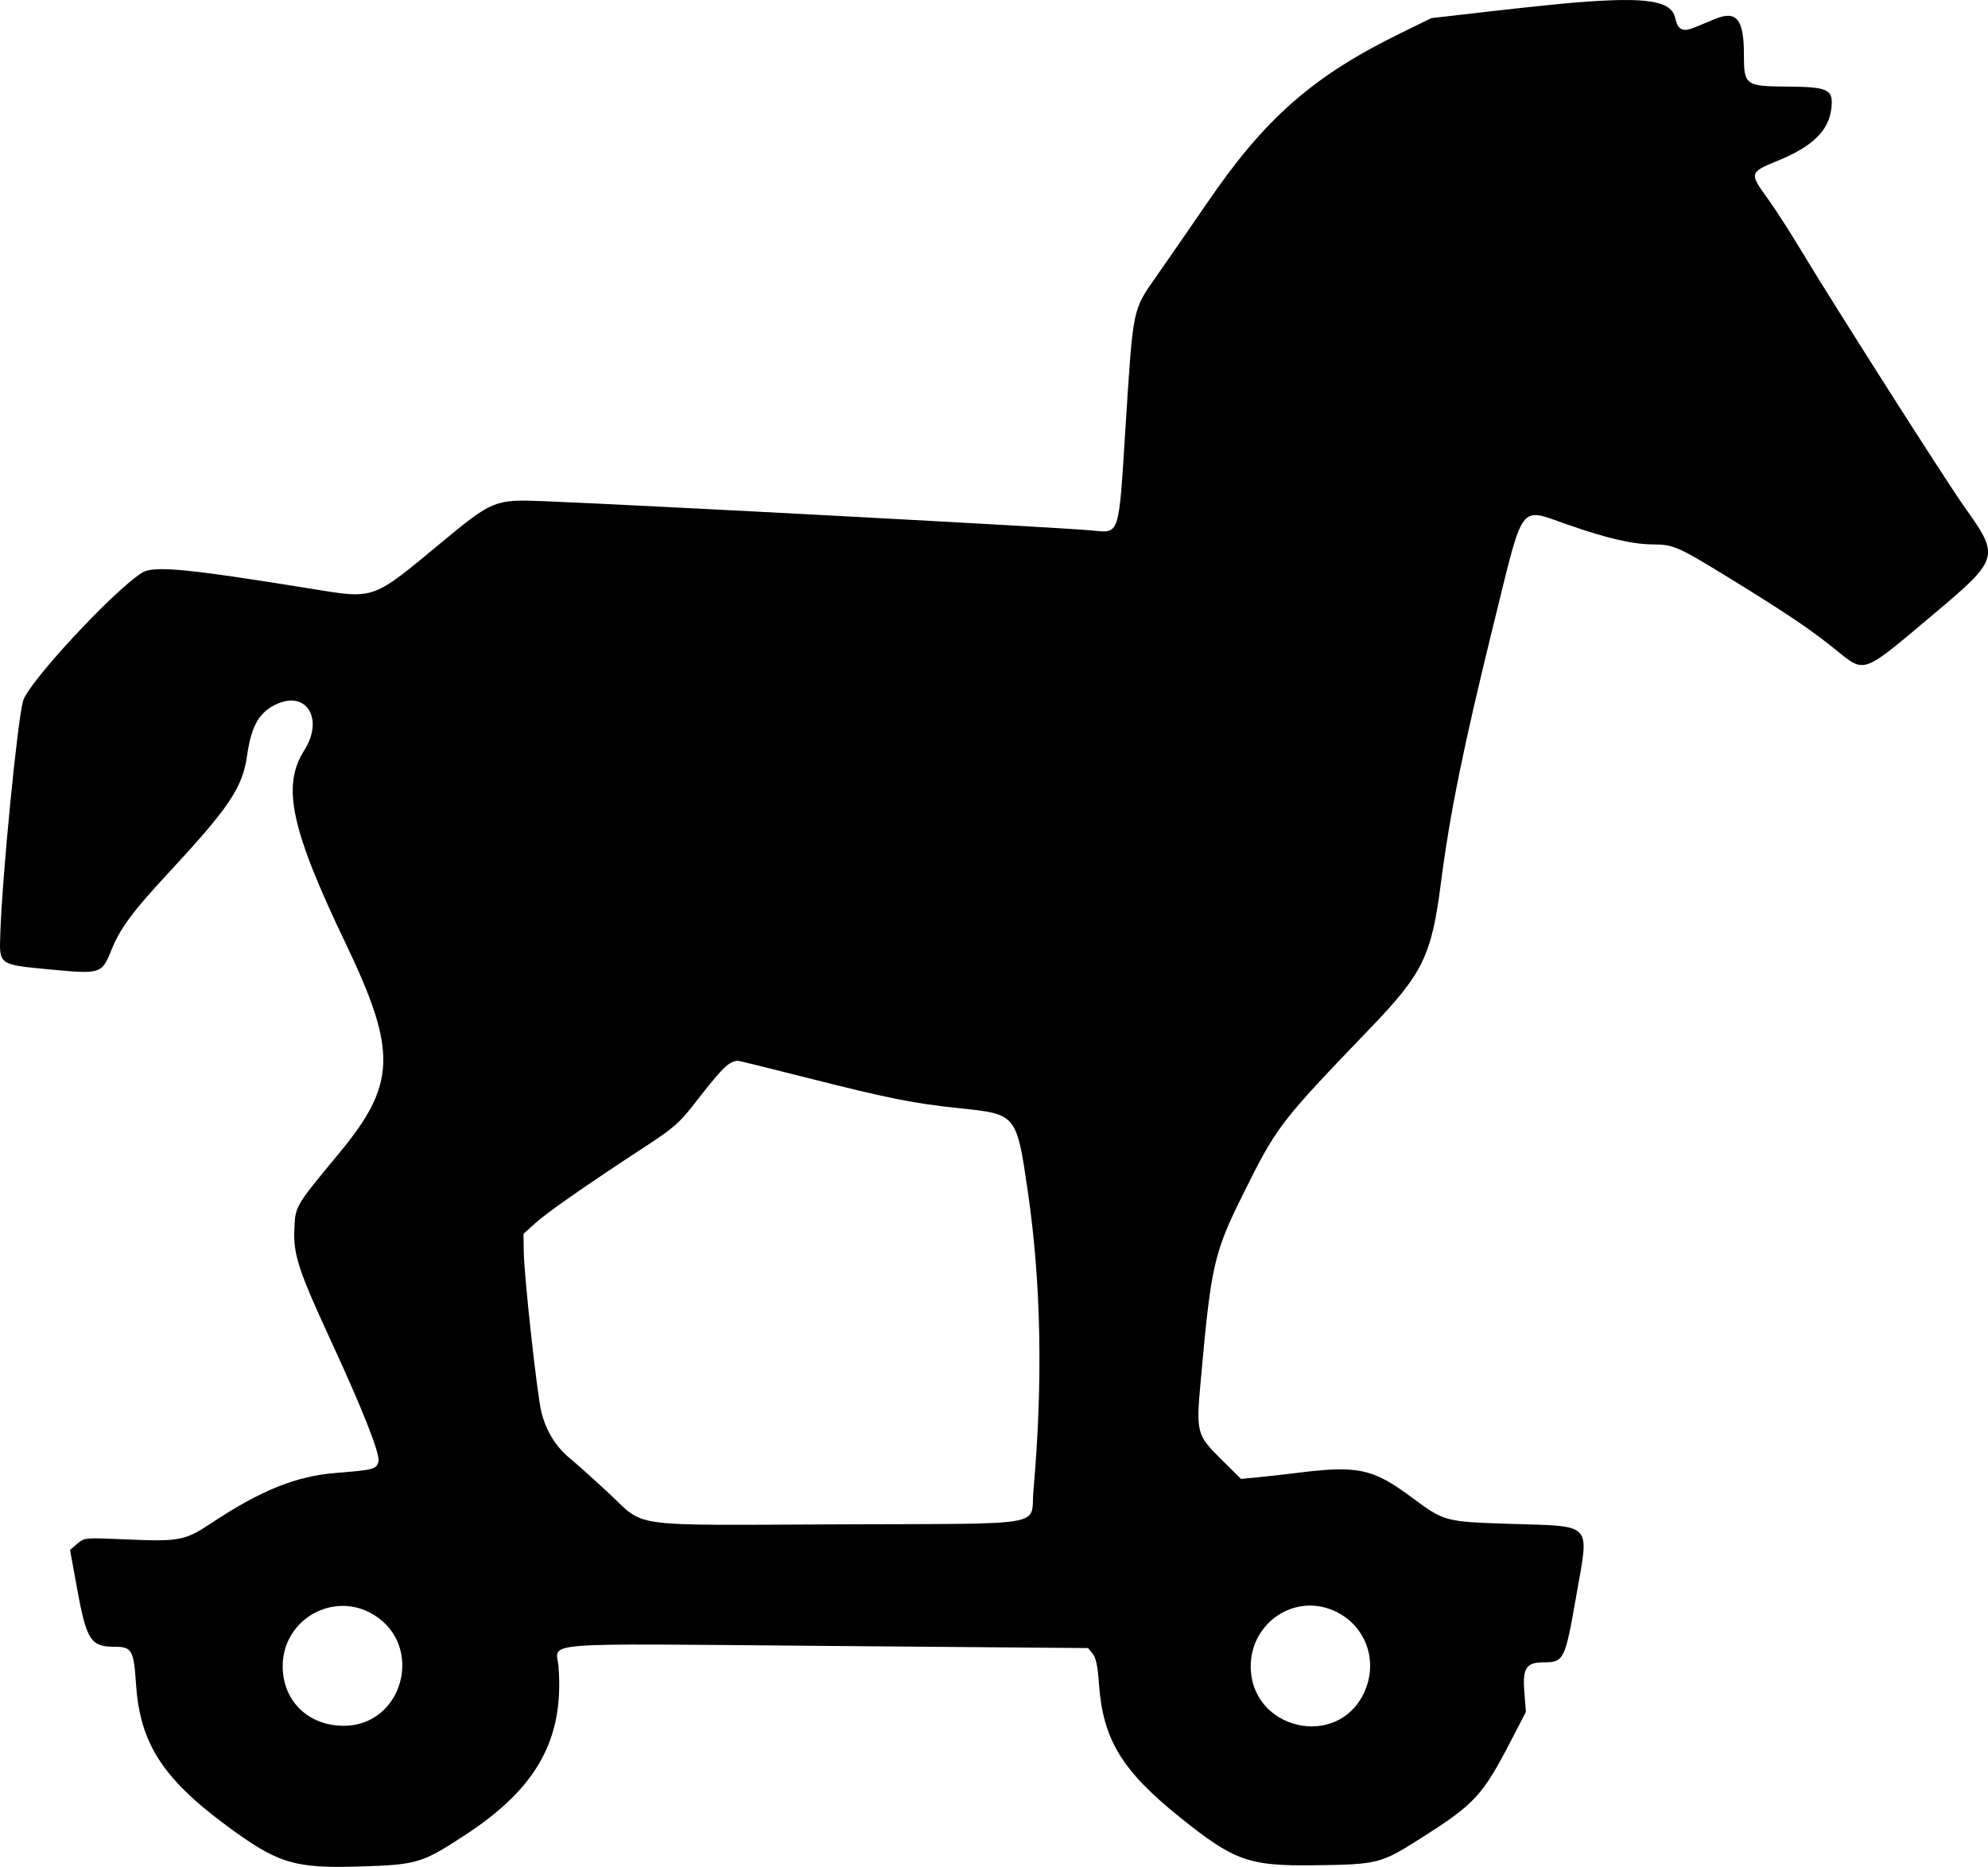 <?xml version="1.0" encoding="UTF-8" standalone="no"?>
<svg
   xmlns:dc="http://purl.org/dc/elements/1.1/"
   xmlns:cc="http://creativecommons.org/ns#"
   xmlns:rdf="http://www.w3.org/1999/02/22-rdf-syntax-ns#"
   xmlns:svg="http://www.w3.org/2000/svg"
   xmlns="http://www.w3.org/2000/svg"
   xmlns:sodipodi="http://sodipodi.sourceforge.net/DTD/sodipodi-0.dtd"
   xmlns:inkscape="http://www.inkscape.org/namespaces/inkscape"
   id="svg"
   version="1.1"
   width="358.561"
   height="336.738"
   sodipodi:docname="trojan-horse.svg"
   inkscape:version="0.92.3 (2405546, 2018-03-11)">
  <defs
     id="defs3727" />
  <sodipodi:namedview
     pagecolor="#ffffff"
     bordercolor="#666666"
     borderopacity="1"
     objecttolerance="10"
     gridtolerance="10"
     guidetolerance="10"
     inkscape:pageopacity="0"
     inkscape:pageshadow="2"
     inkscape:window-width="1920"
     inkscape:window-height="1137"
     id="namedview3725"
     showgrid="false"
     inkscape:zoom="1.1903553"
     inkscape:cx="405.19475"
     inkscape:cy="-43.187839"
     inkscape:window-x="-8"
     inkscape:window-y="-8"
     inkscape:window-maximized="1"
     inkscape:current-layer="svgg" />
  <g
     id="svgg"
     transform="translate(-22.305,-14.074)">
    <path
       id="path0"
       d="m 306.491,14.522 c -2.67,0.215 -9.617,0.937 -15.439,1.606 l -10.584,1.215 -5.614,2.751 c -15.726,7.708 -24.326,15.245 -34.725,30.432 -3.083,4.503 -7.204,10.467 -9.158,13.253 -4.437,6.328 -4.275,5.549 -5.654,27.185 -1.295,20.312 -0.942,19.271 -6.351,18.769 -5.866,-0.544 -80.838,-4.543 -98.585,-5.258 -8.815,-0.355 -9.247,-0.181 -18.393,7.395 -12.714,10.533 -11.987,10.275 -23.625,8.39 -22.296,-3.612 -28.327,-4.187 -30.41,-2.895 -5.07,3.144 -20.563,19.821 -21.482,23.123 -1.048,3.769 -3.773,31.622 -4.115,42.067 -0.184,5.623 -0.362,5.497 9.009,6.39 9.053,0.862 9.307,0.783 10.996,-3.421 1.596,-3.974 3.816,-6.989 10.235,-13.901 11.115,-11.968 13.456,-15.467 14.291,-21.355 0.763,-5.376 2.249,-7.884 5.496,-9.273 5.352,-2.29 8.311,2.883 4.807,8.407 -4.104,6.472 -2.449,14.15 7.554,35.049 9.205,19.231 9.015,25.203 -1.195,37.537 -8.044,9.719 -7.965,9.586 -8.155,13.779 -0.207,4.556 0.757,7.512 6.522,19.992 5.861,12.688 8.979,20.601 8.644,21.935 -0.348,1.386 -0.877,1.529 -7.553,2.05 -7.274,0.566 -13.604,3.108 -22.605,9.077 -4.767,3.162 -5.747,3.346 -15.518,2.917 -7.291,-0.321 -7.36,-0.314 -8.648,0.793 l -1.298,1.117 1.26,6.914 c 1.71,9.38 2.46,10.549 6.776,10.549 3.124,0 3.449,0.573 3.873,6.834 0.711,10.521 4.782,16.88 16.233,25.364 9.318,6.903 12.245,7.803 24.171,7.433 10.297,-0.32 11.149,-0.575 18.948,-5.679 12.958,-8.478 17.835,-17.259 16.845,-30.326 -0.349,-4.607 -5.281,-4.222 48.396,-3.78 l 47.123,0.388 0.822,1.016 c 0.589,0.727 0.911,2.27 1.133,5.428 0.704,10.026 4.108,15.645 14.57,24.054 9.864,7.928 12.411,8.834 24.395,8.676 11.312,-0.15 11.847,-0.284 18.908,-4.76 9.996,-6.335 11.272,-7.72 16.585,-17.987 l 2.542,-4.914 -0.285,-3.697 c -0.324,-4.213 0.36,-5.243 3.487,-5.243 3.668,0 3.863,-0.401 5.91,-12.151 2.315,-13.286 3.207,-12.343 -12.15,-12.835 -11.491,-0.368 -11.727,-0.432 -17.472,-4.707 -7.139,-5.314 -9.802,-5.874 -21.102,-4.44 -1.929,0.244 -4.915,0.58 -6.634,0.746 l -3.126,0.301 -3.499,-3.457 c -4.506,-4.45 -4.622,-4.881 -3.793,-14.089 1.899,-21.1 2.359,-23.134 7.654,-33.812 6.078,-12.257 6.605,-12.944 22.965,-29.963 9.445,-9.826 11.021,-13.05 12.686,-25.944 1.664,-12.881 4.1,-24.861 9.561,-47.017 5.496,-22.297 4.475,-20.918 13.231,-17.879 7.398,2.568 11.84,3.59 15.649,3.602 3.43,0.01 4.494,0.47 12.617,5.454 10.88,6.675 15.318,9.641 19.734,13.186 5.885,4.726 4.85,5.073 18.11,-6.07 11.873,-9.977 11.983,-10.363 5.545,-19.346 -3.085,-4.304 -23.704,-36.686 -29.342,-46.082 -2.084,-3.473 -4.861,-7.785 -6.17,-9.58 -3.292,-4.516 -3.245,-4.698 1.77,-6.738 6.381,-2.597 9.295,-5.442 9.755,-9.522 0.38,-3.376 -0.543,-3.829 -7.923,-3.883 -7.616,-0.056 -7.854,-0.232 -7.854,-5.814 0,-6.339 -1.331,-7.982 -5.178,-6.393 -1.011,0.418 -2.677,1.106 -3.7,1.529 -2.163,0.894 -3.042,0.472 -3.516,-1.688 -0.693,-3.153 -5.086,-3.839 -17.957,-2.804 M 167.535,208.397 c 14.955,3.798 19.563,4.718 27.997,5.594 10.121,1.051 10.123,1.054 12.166,15.079 2.393,16.435 2.726,34.402 0.998,53.893 -0.585,6.599 3.435,5.903 -35.028,6.066 -38.568,0.164 -34.83,0.657 -41.395,-5.462 -2.733,-2.547 -5.94,-5.427 -7.127,-6.399 -2.541,-2.082 -4.287,-4.876 -5.173,-8.279 -0.76,-2.921 -3.135,-24.472 -3.201,-29.057 l -0.047,-3.209 2.145,-1.937 c 2.177,-1.966 9.608,-7.14 19.911,-13.861 4.895,-3.194 6.092,-4.236 8.655,-7.531 5.211,-6.702 6.221,-7.705 7.935,-7.884 0.156,-0.017 5.63,1.328 12.164,2.987 M 89.76,305.365 c 9.162,5.665 5.195,20.054 -5.513,19.999 -6.382,-0.032 -10.954,-4.516 -10.957,-10.744 -0.005,-8.496 9.269,-13.707 16.47,-9.255 m 172.346,-1.072 c 6.221,2.22 9.04,9.054 6.228,15.094 -4.81,10.332 -20.448,6.686 -20.448,-4.767 0,-7.503 7.293,-12.799 14.22,-10.327"
       inkscape:connector-curvature="0"
       style="fill:#000000;fill-rule:evenodd;stroke:none" />
  </g>
</svg>
